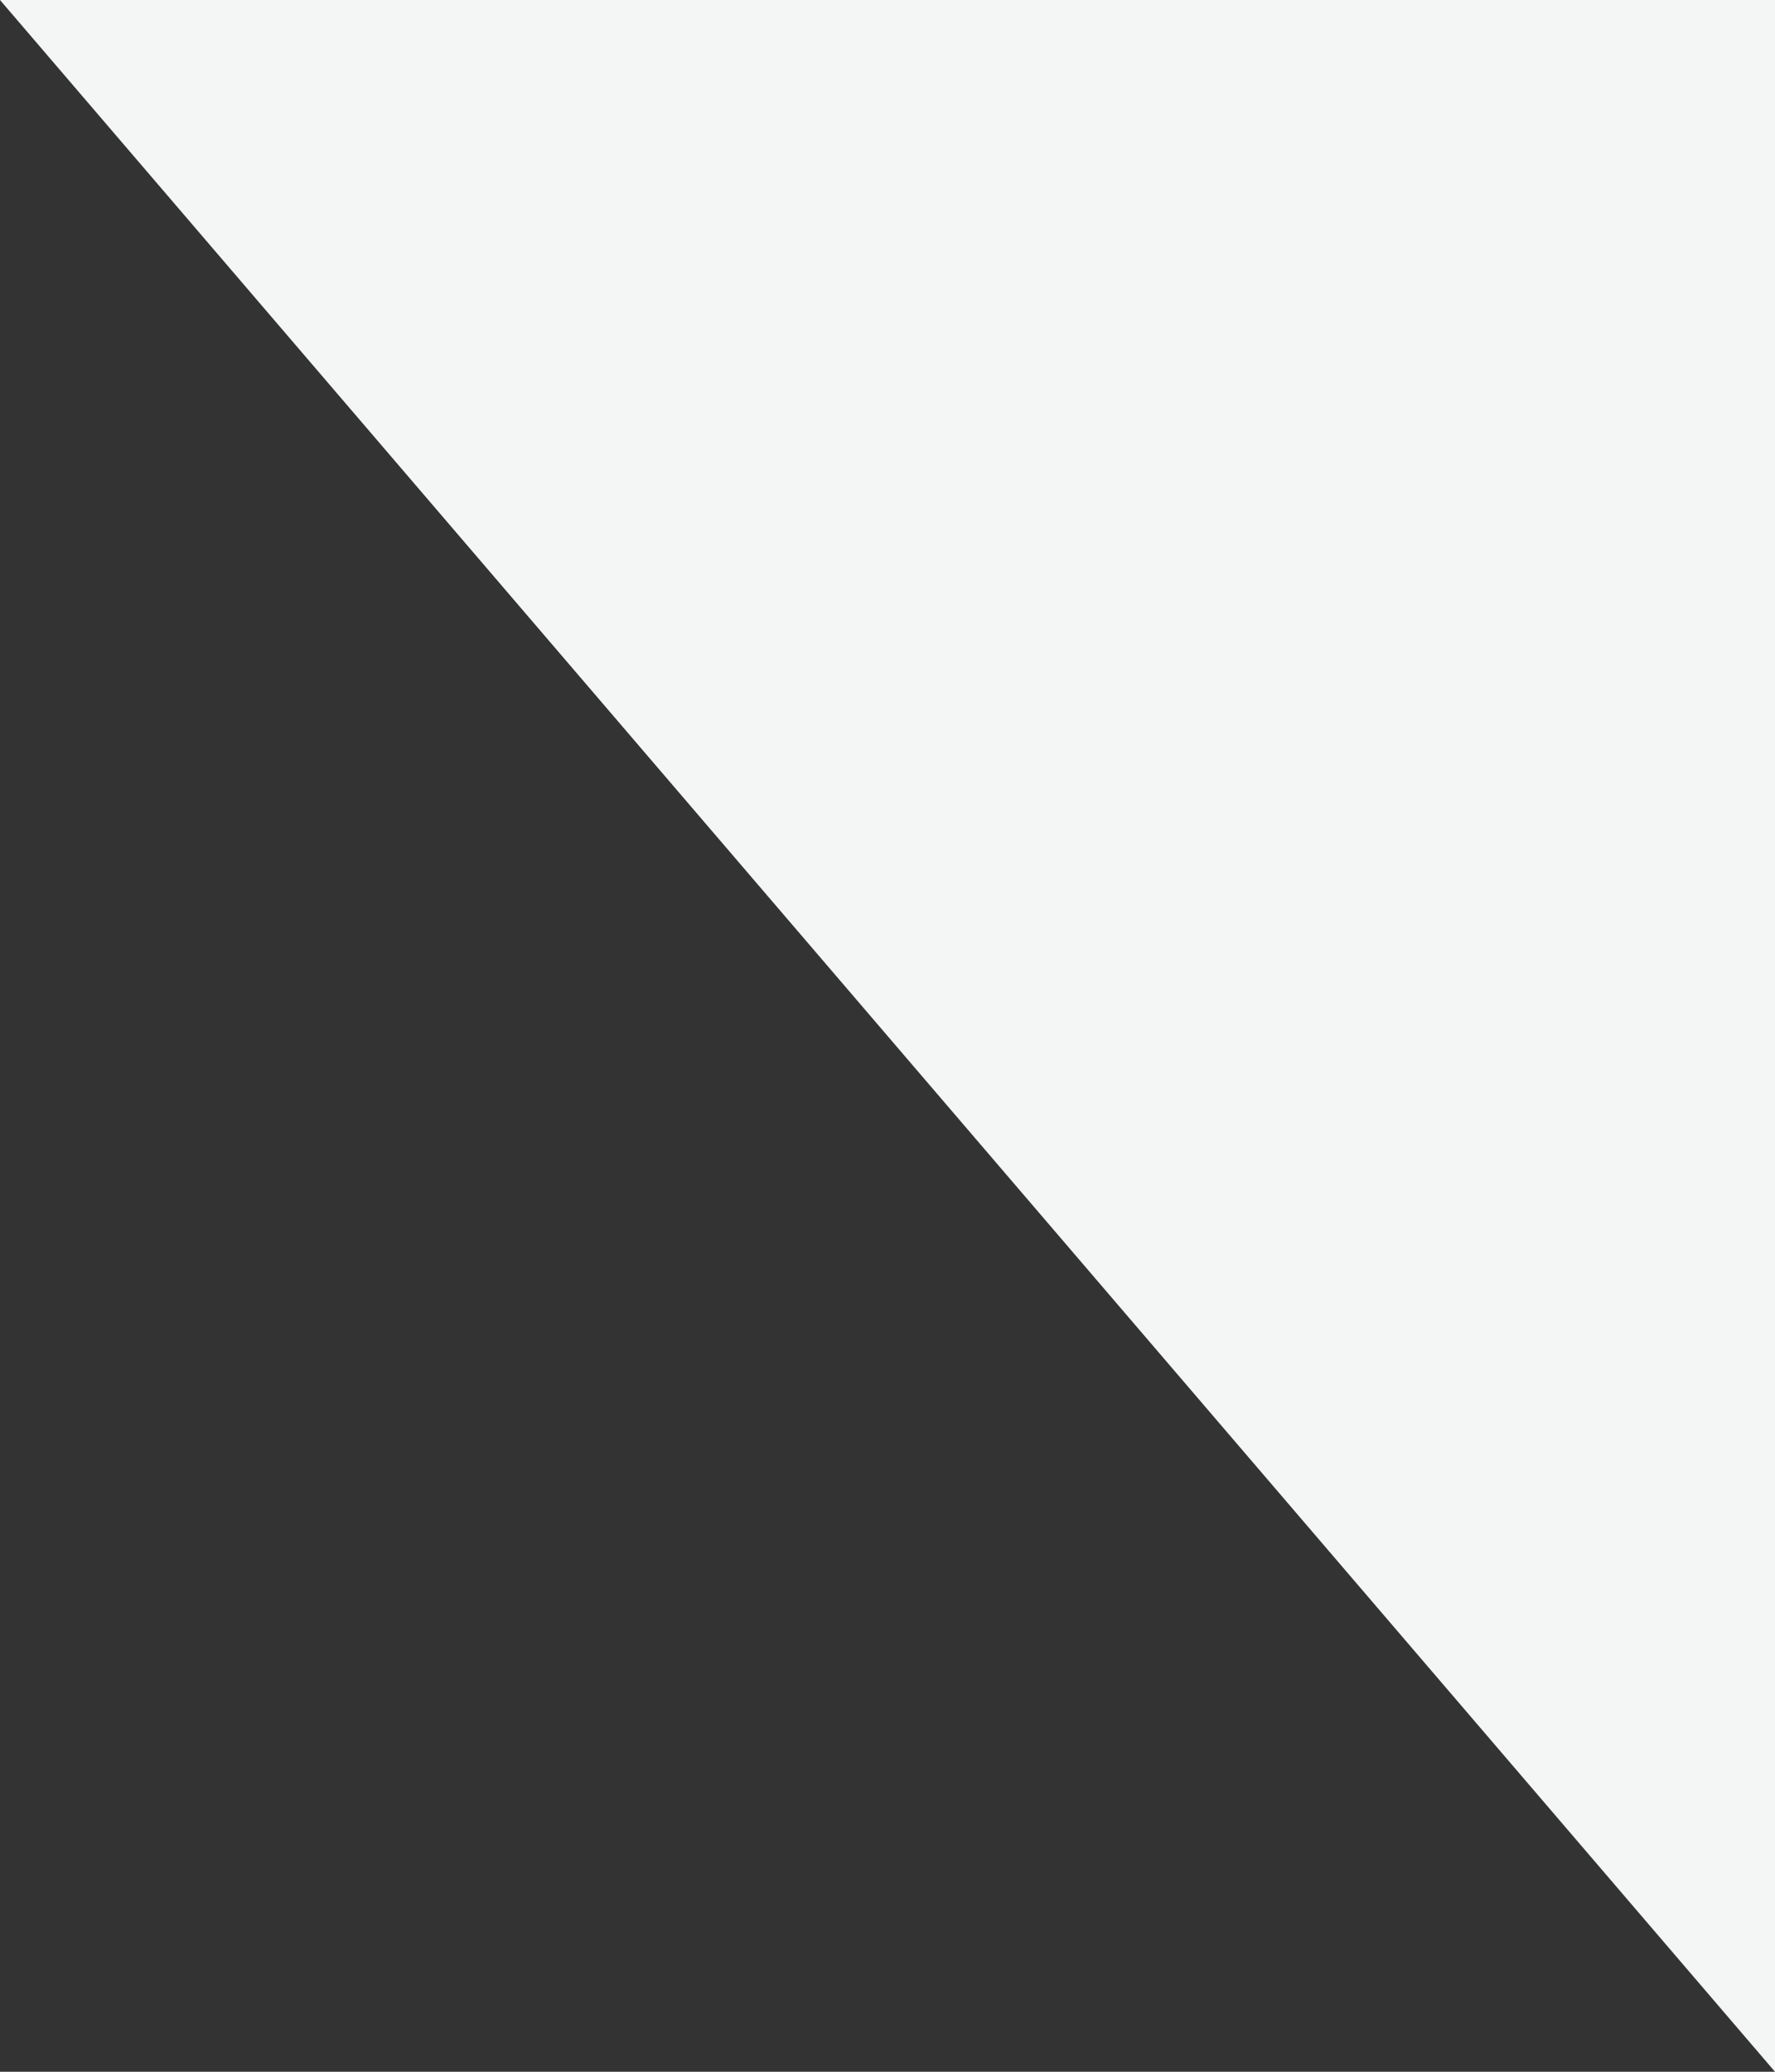 <?xml version="1.0" encoding="UTF-8"?> <svg xmlns="http://www.w3.org/2000/svg" width="120" height="140" viewBox="0 0 120 140" fill="none"><rect x="0" y="0" width="120" height="140" fill="#333333" stroke="none"/> <path d="M120 140V0H0L120 140Z" fill="#F4F5F5"></path> </svg> 